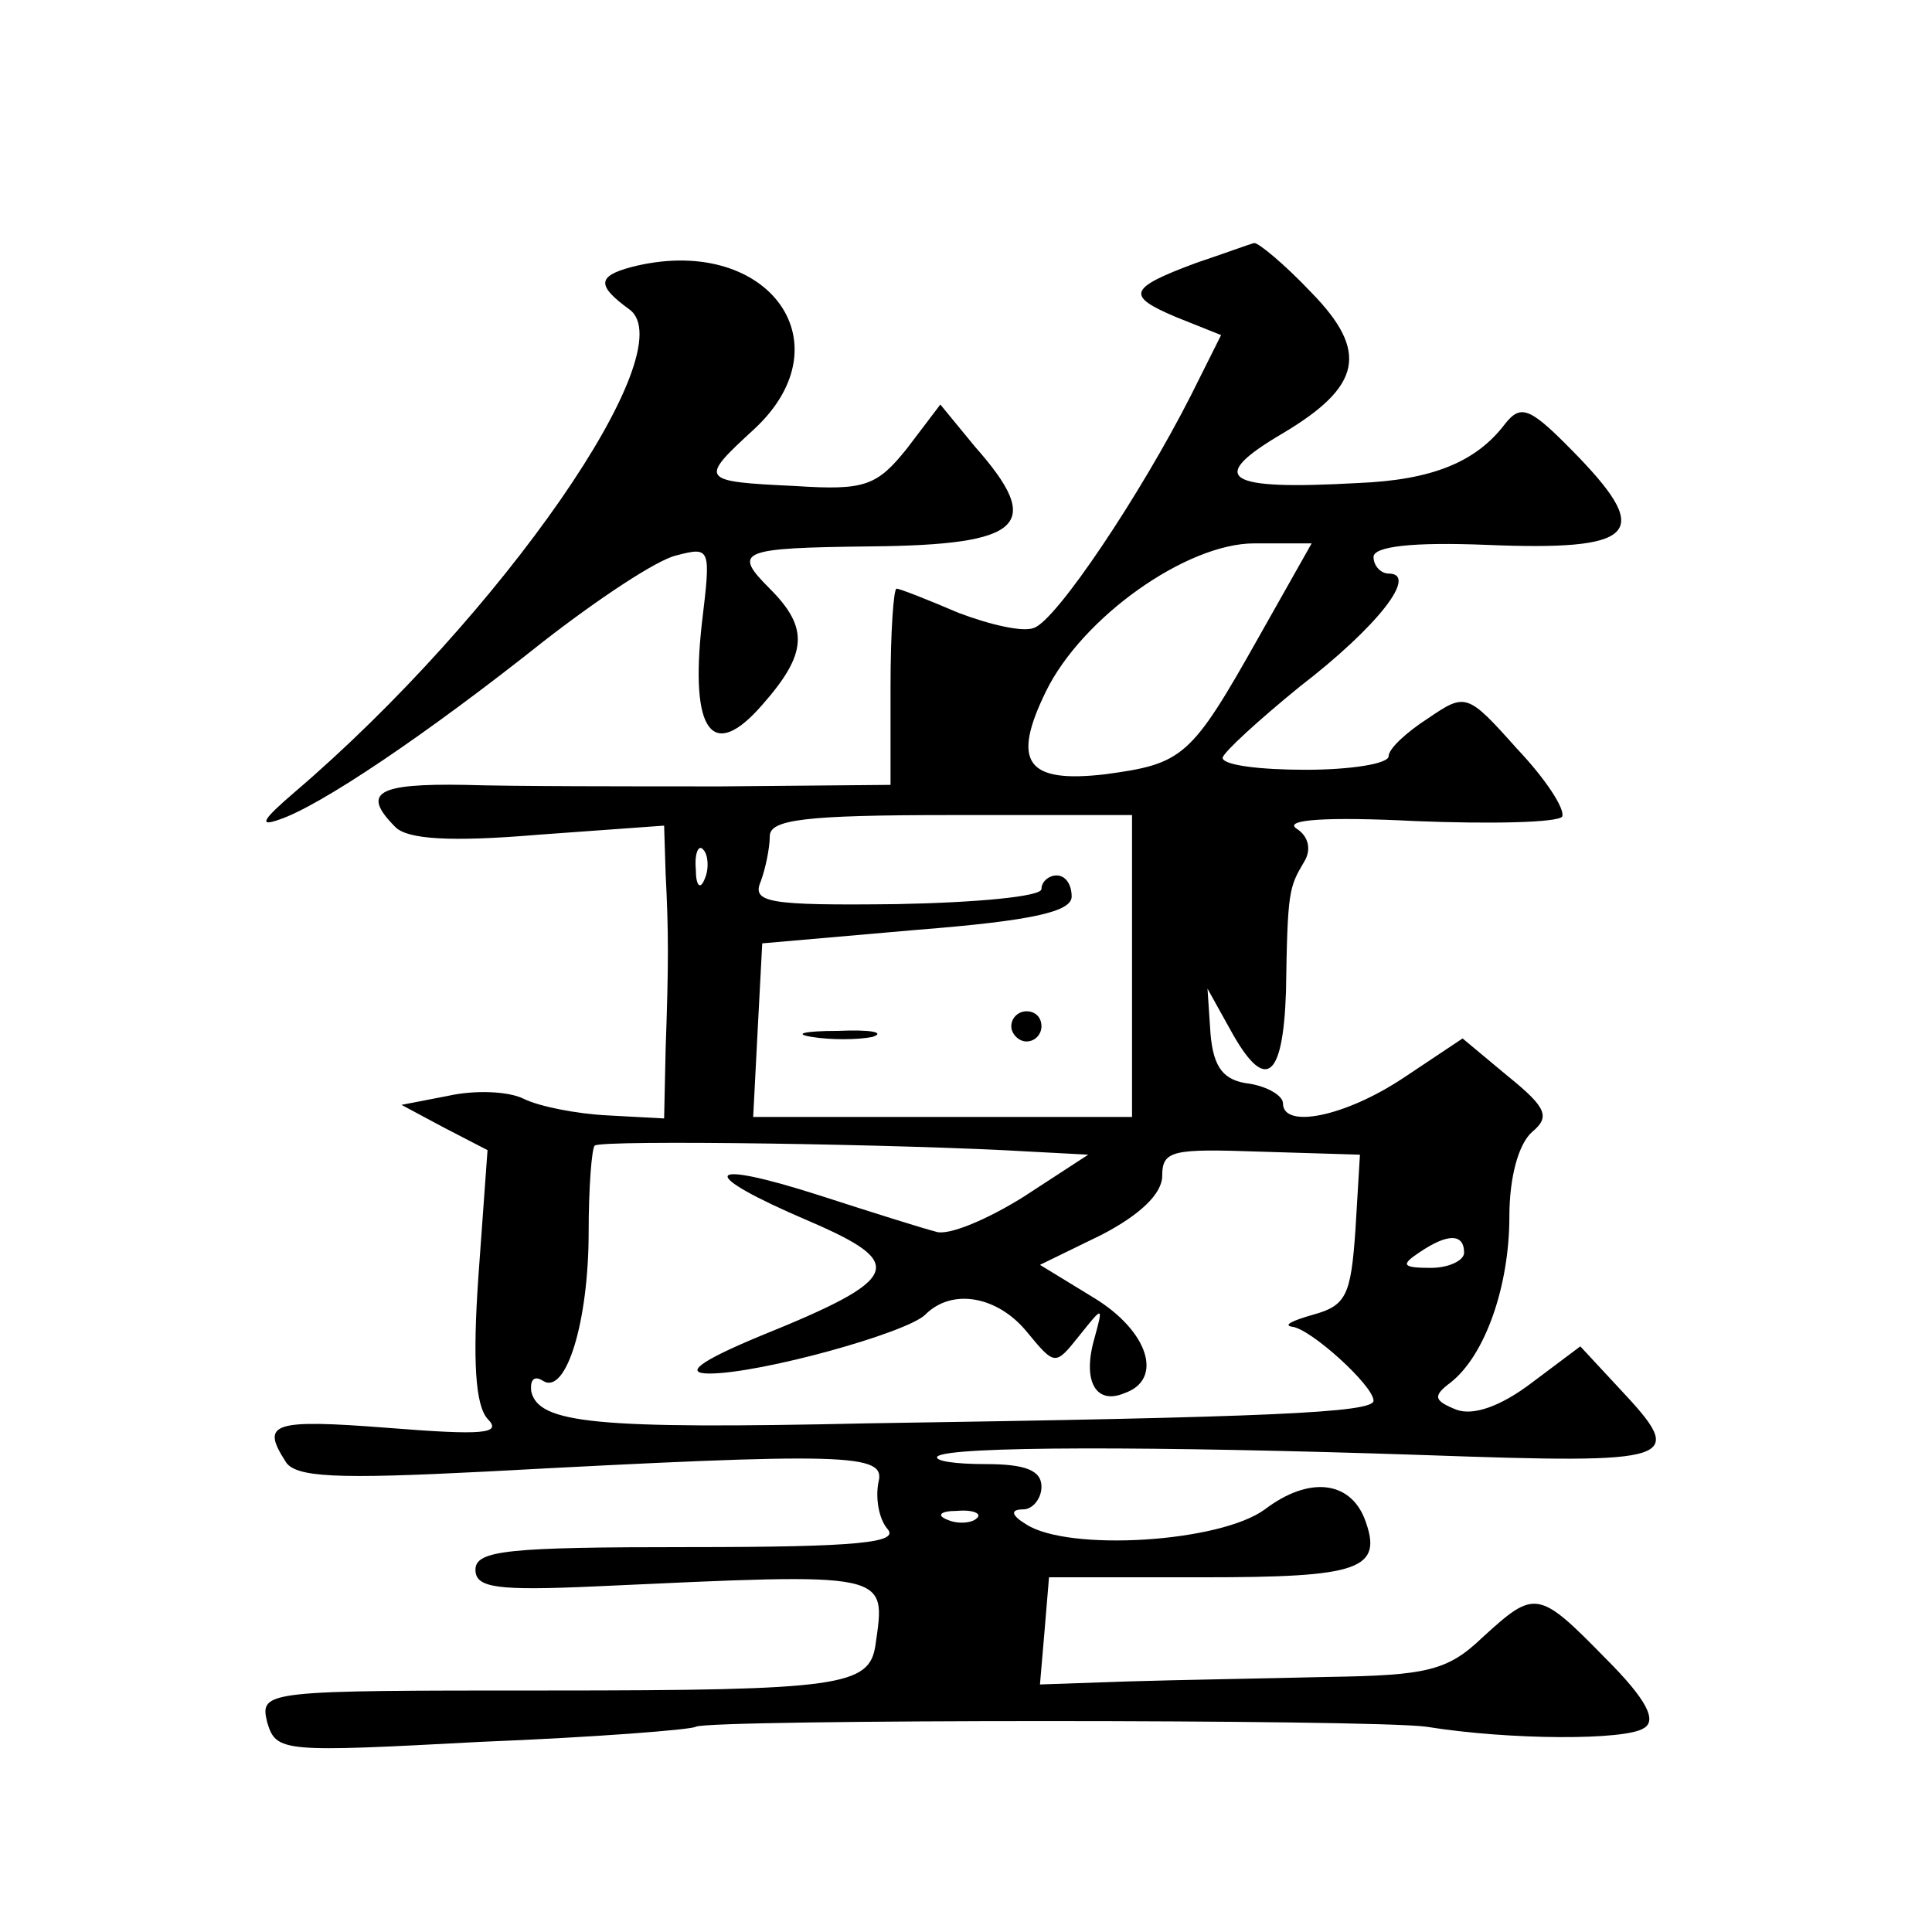 <?xml version="1.0" standalone="no"?>
<!DOCTYPE svg PUBLIC "-//W3C//DTD SVG 20010904//EN"
 "http://www.w3.org/TR/2001/REC-SVG-20010904/DTD/svg10.dtd">
<svg version="1.0" xmlns="http://www.w3.org/2000/svg"
 width="128pt" height="128pt" viewBox="0 0 128 128"
 preserveAspectRatio="xMidYMid meet">
<g transform="translate(0,128) scale(0.1,-0.1)"
fill="#0" stroke="none">
<path d="M793 1106 c-46 -17 -47 -22 -14 -36 l30 -12 -20 -40 c-33 -65 -89 -149
-104 -154 -7 -3 -29 2 -50 10 -21 9 -39 16 -41 16 -2 0 -4 -29 -4 -65 l0 -65 -112
-1 c-62 0 -139 0 -170 1 -58 1 -69 -5 -46 -28 8 -8 36 -10 95 -5 l83 6 1 -32 c2
-39 2 -59 0 -116 l-1 -46 -37 2 c-21 1 -46 6 -56 11 -10 5 -32 6 -50 2 l-31 -6
28 -15 29 -15 -6 -83 c-4 -57 -2 -86 6 -95 10 -10 -3 -11 -66 -6 -77 6 -84 3 -68
-22 6 -11 34 -12 132 -7 242 13 266 12 261 -7 -2 -10 0 -24 6 -31 8 -9 -19 -12
-131 -12 -120 0 -142 -2 -142 -15 0 -12 14 -14 80 -11 196 9 192 10 185 -39 -4
-27 -23 -30 -217 -30 -188 0 -191 0 -186 -21 6 -20 10 -20 142 -13 75 3 139 8 142
10 9 5 448 5 484 0 56 -9 132 -9 144 -1 9 5 2 19 -25 46 -45 46 -47 46 -82 14 -23
-22 -37 -25 -102 -26 -41 -1 -101 -2 -133 -3 l-58 -2 3 35 3 36 102 0 c104 0 120
5 107 39 -10 25 -37 28 -66 6 -30 -22 -130 -28 -158 -10 -10 6 -11 10 -2 10 6 0
12 7 12 15 0 11 -11 15 -37 15 -20 0 -34 2 -32 5 7 7 143 7 322 1 170 -6 175 -4
130 44 l-26 28 -32 -24 c-21 -16 -39 -22 -50 -18 -15 6 -16 9 -4 18 23 18 39 64
39 110 0 26 6 48 15 56 12 10 10 16 -16 37 l-30 25 -39 -26 c-39 -26 -80 -34 -80
-17 0 5 -10 11 -22 13 -17 2 -24 10 -26 33 l-2 30 15 -27 c23 -42 35 -34 37 25
1 67 2 69 12 86 5 8 3 17 -5 22 -9 6 20 8 79 5 50 -2 94 -1 97 3 2 5 -11 25 -30
45 -33 37 -34 37 -59 20 -14 -9 -26 -20 -26 -25 0 -5 -25 -9 -55 -9 -30 0 -55 3
-55 8 1 4 24 25 51 47 52 40 79 75 59 75 -5 0 -10 5 -10 11 0 7 26 10 75 8 98 -4
110 7 61 58 -32 33 -38 36 -49 22 -19 -25 -48 -37 -97 -39 -89 -5 -101 3 -50 33
52 31 57 54 19 93 -18 19 -35 33 -38 33 -4 -1 -20 -7 -38 -13z m41 -248 c-45 -80
-50 -84 -102 -91 -52 -6 -62 8 -39 55 24 49 93 98 138 98 l38 0 -35 -62z m-84 -218
l0 -100 -125 0 -126 0 3 58 3 57 103 9 c76 6 102 12 102 22 0 8 -4 14 -10 14 -5
0 -10 -4 -10 -9 0 -5 -43 -9 -96 -10 -85 -1 -96 1 -90 15 3 8 6 22 6 30 0 11 23
14 120 14 l120 0 0 -100z m-283 58 c-3 -8 -6 -5 -6 6 -1 11 2 17 5 13 3 -3 4 -12
1 -19z m216 -181 l38 -2 -43 -28 c-24 -15 -50 -26 -58 -23 -8 2 -43 13 -77 24 -78
25 -82 15 -7 -17 65 -28 62 -38 -32 -76 -41 -17 -51 -25 -34 -25 34 0 131 27 143
39 18 18 48 12 67 -11 19 -23 19 -23 35 -3 16 20 16 20 10 -2 -8 -28 1 -44 20 -36
26 9 16 41 -20 63 l-36 22 41 20 c25 13 40 27 40 39 0 17 7 18 65 16 l66 -2 -3
-50 c-3 -43 -6 -50 -28 -56 -14 -4 -20 -7 -14 -8 12 -1 54 -39 54 -49 0 -8 -70
-11 -335 -15 -181 -4 -218 0 -223 21 -1 8 2 11 8 7 15 -9 30 39 30 99 0 29 2 55
4 57 4 4 206 1 289 -4z m287 -67 c0 -5 -10 -10 -22 -10 -19 0 -20 2 -8 10 19 13
30 13 30 0z m-323 -176 c-3 -3 -12 -4 -19 -1 -8 3 -5 6 6 6 11 1 17 -2 13 -5z M670
600 c0 -5 5 -10 10 -10 6 0 10 5 10 10 0 6 -4 10 -10 10 -5 0 -10 -4 -10 -10z M538
593 c12 -2 30 -2 40 0 9 3 -1 5 -23 4 -22 0 -30 -2 -17 -4z M418 1103 c-22 -6 -23
-12 -1 -28 37 -27 -85 -203 -222 -320 -21 -18 -24 -23 -10 -18 27 9 97 56 175 118
36 28 75 54 88 57 23 6 23 5 17 -45 -8 -72 7 -92 40 -54 30 34 31 51 5 77 -25 25
-20 27 67 28 101 1 115 14 69 66 l-23 28 -22 -29 c-20 -25 -28 -28 -74 -25 -64
3 -64 4 -27 38 62 58 7 130 -82 107z"/>
</g>
</svg>
